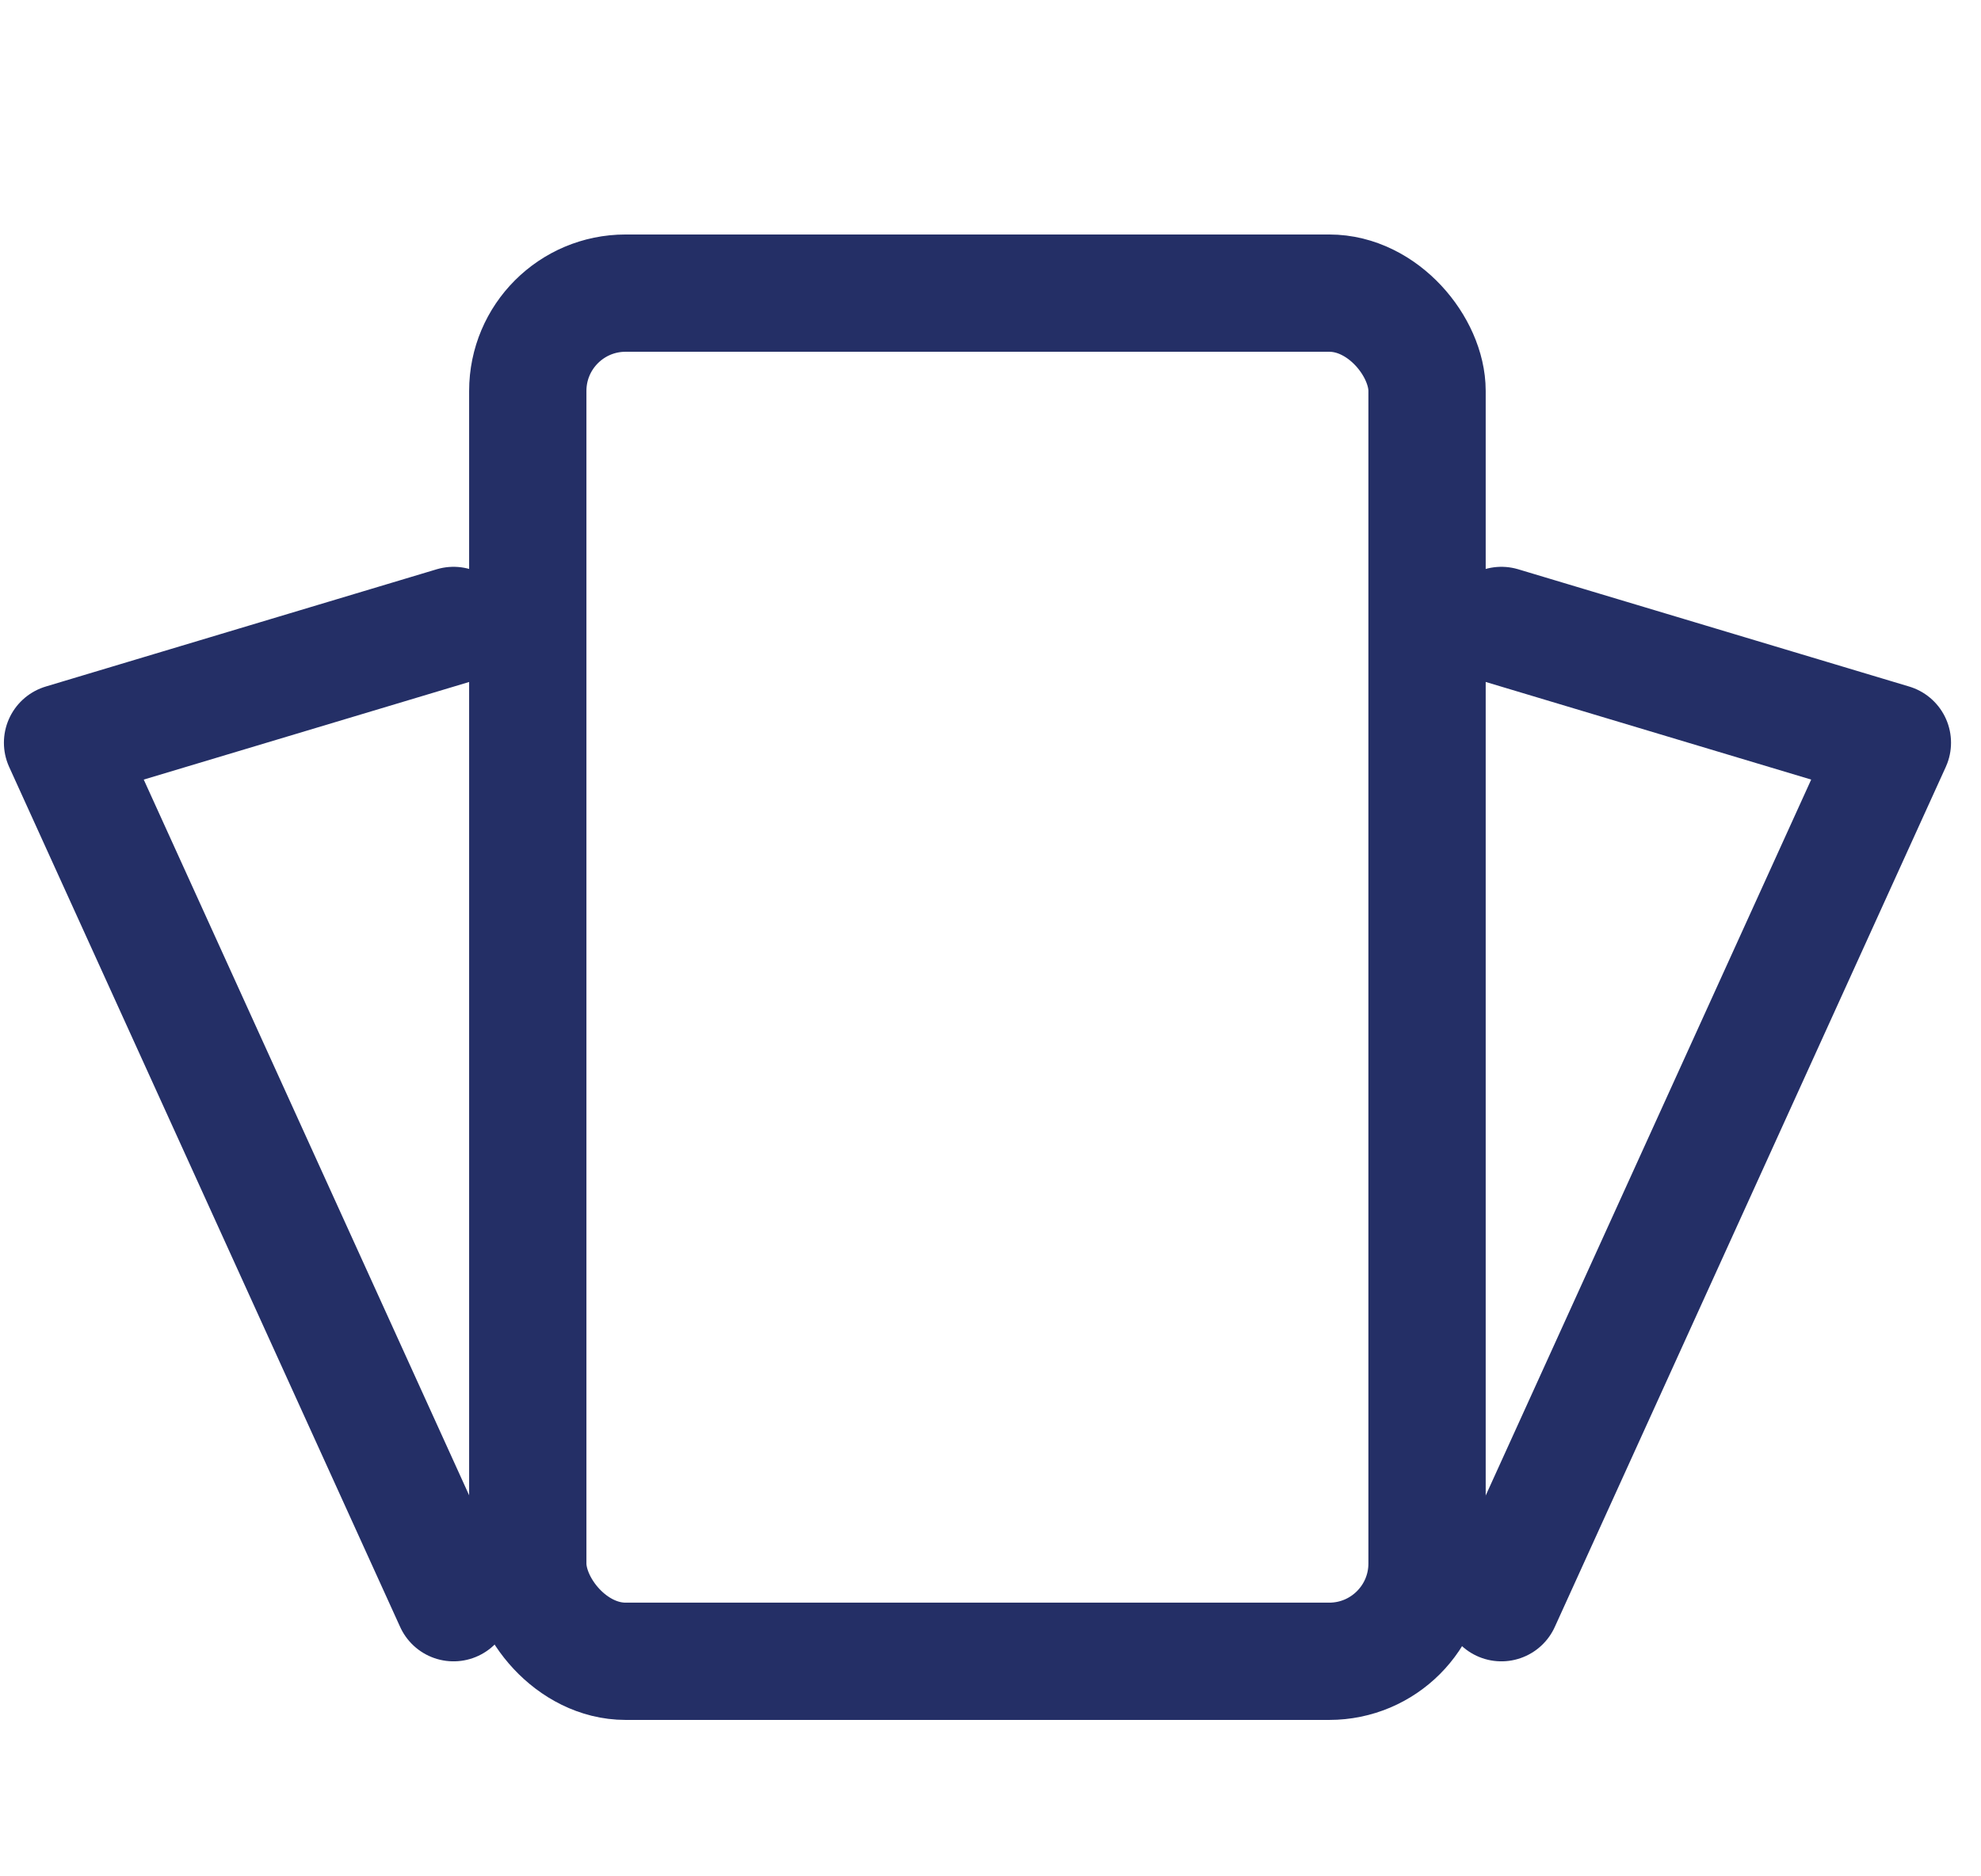 <svg width="19" height="18" viewBox="0 0 19 18" fill="none" xmlns="http://www.w3.org/2000/svg">
<rect x="5.062" y="2.812" width="8.625" height="13.125" rx="0.938" stroke="#242F66" stroke-width="1.125"/>
<path d="M14.4 6L18.15 7.125L14.4 15.375" stroke="#242F66" stroke-width="1.125" stroke-linecap="round" stroke-linejoin="round"/>
<path d="M4.35 6L0.6 7.125L4.35 15.375" stroke="#242F66" stroke-width="1.125" stroke-linecap="round" stroke-linejoin="round"/>
</svg>
